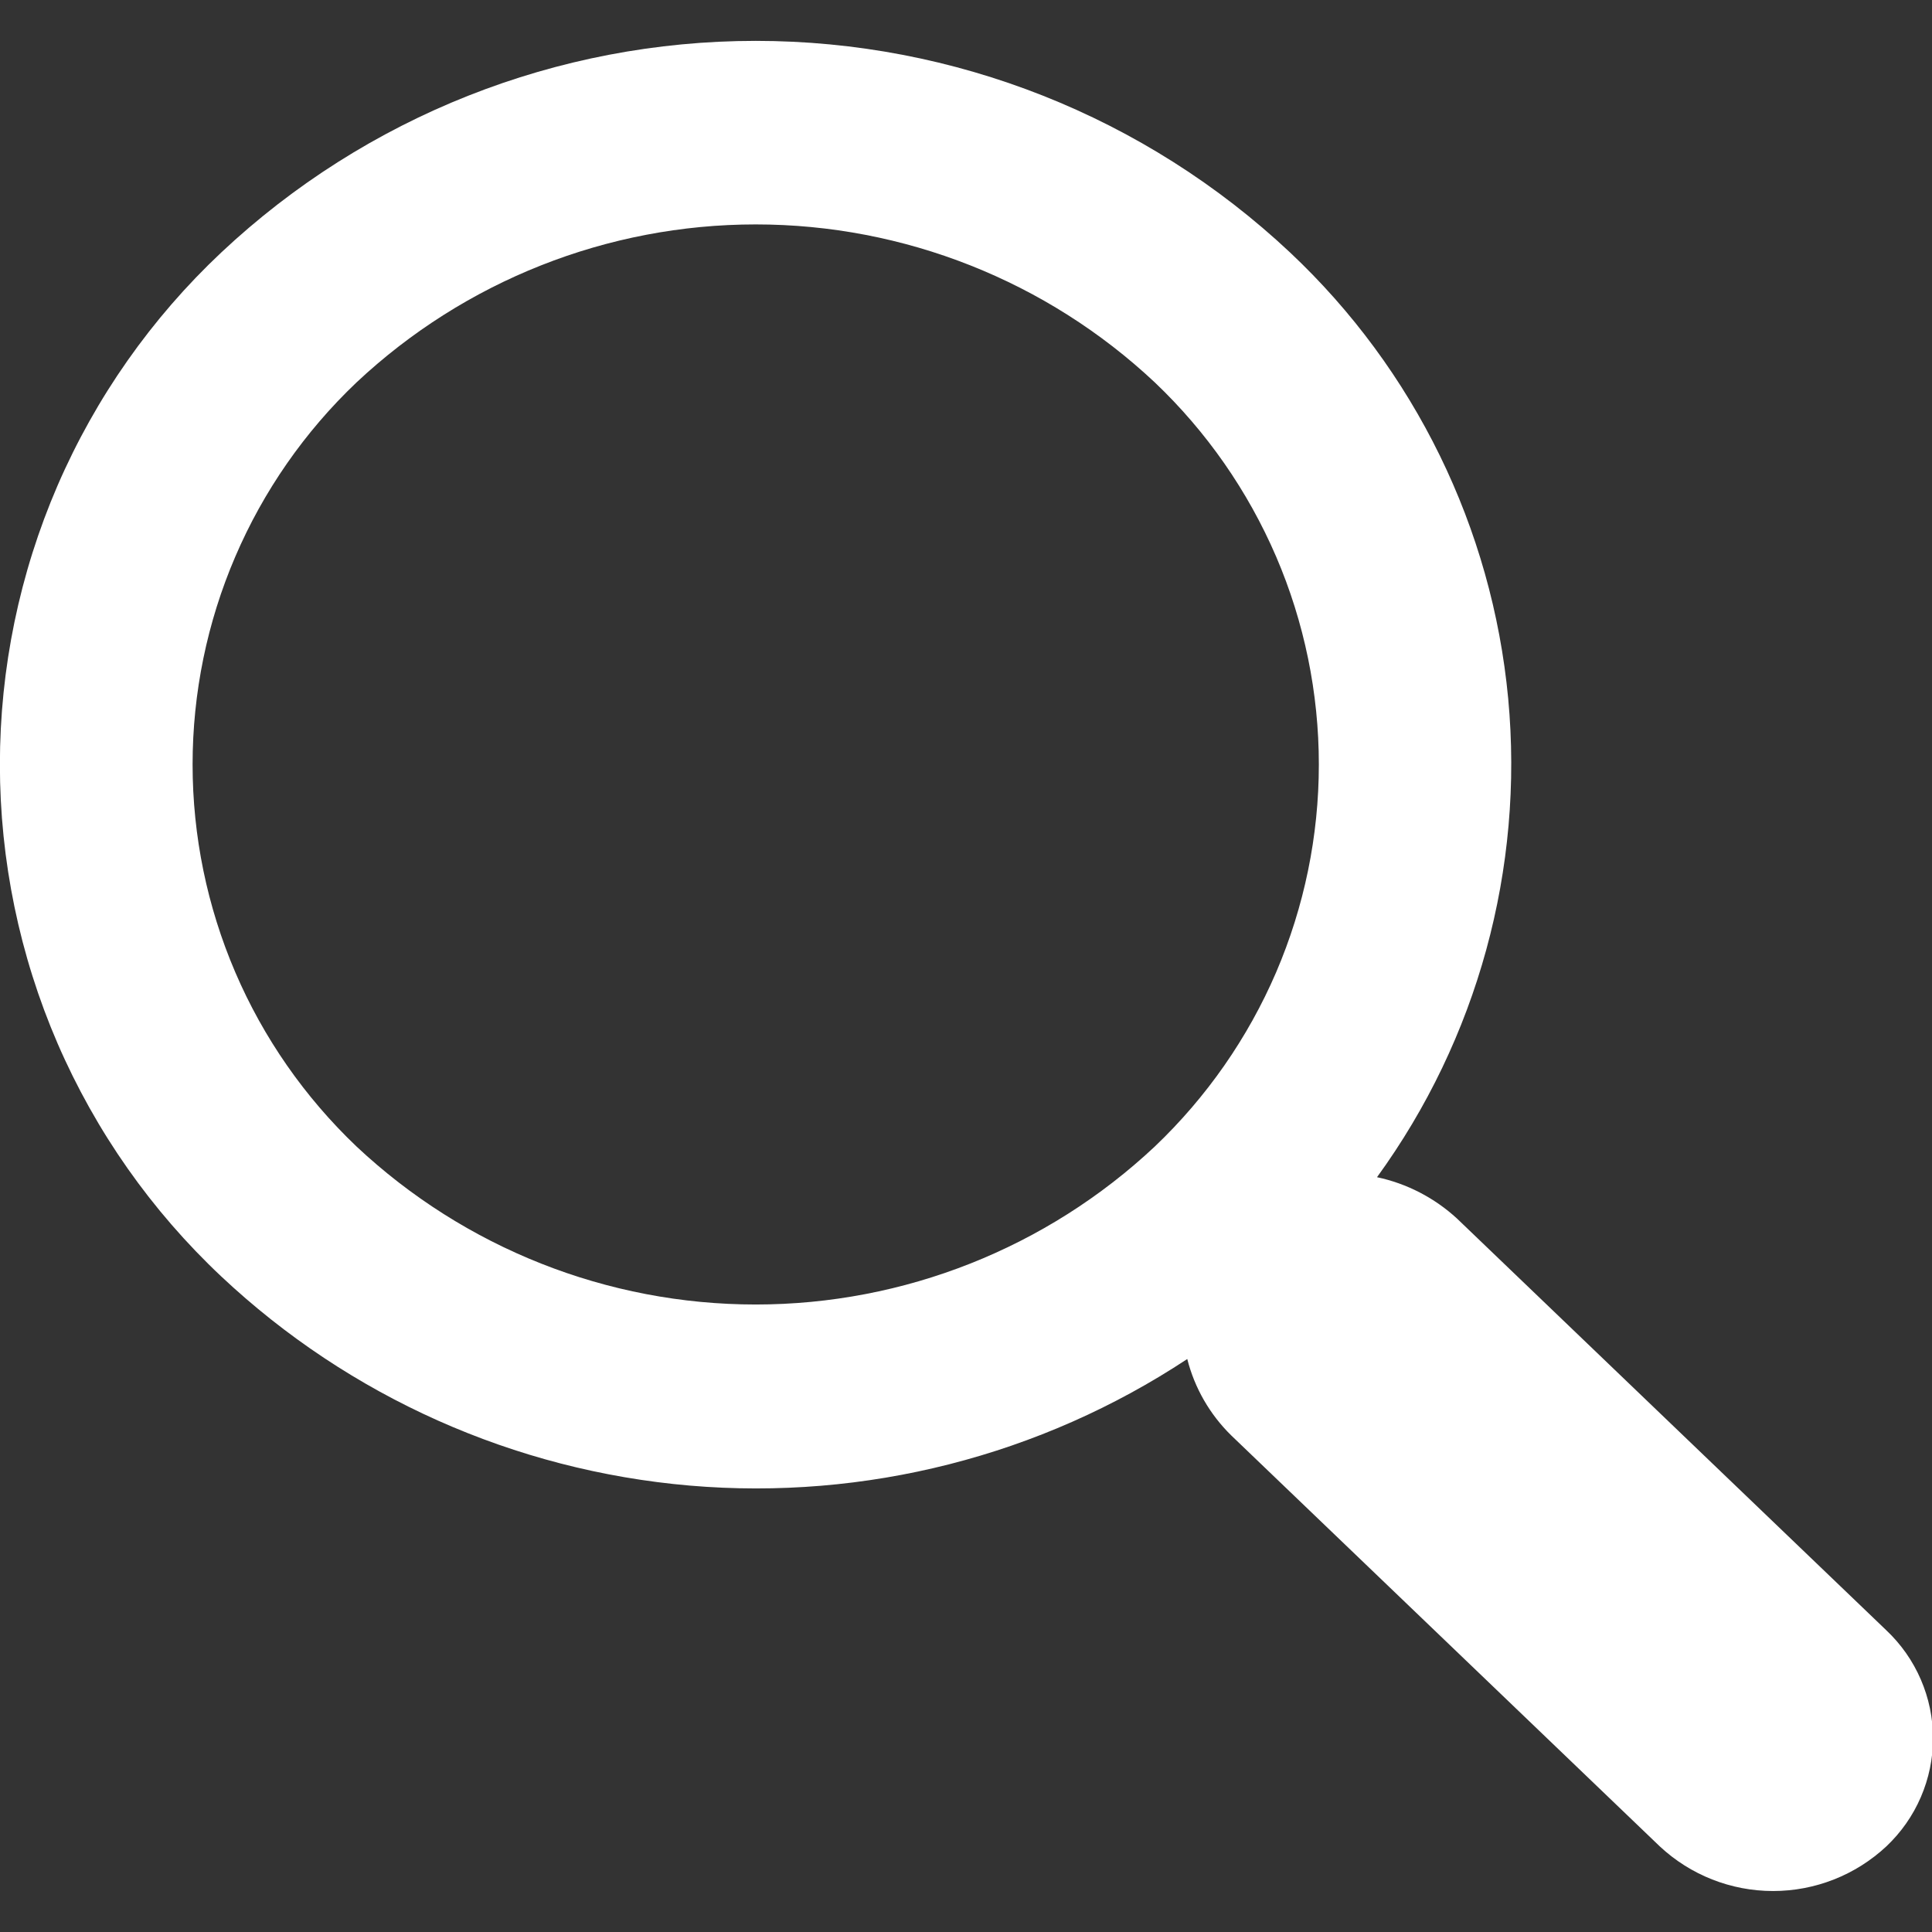 <svg width="19" height="19" viewBox="0 0 19 19" fill="none" xmlns="http://www.w3.org/2000/svg">
<rect x="0" y="0" width="19" height="19" fill="#333333" stroke="none"/>
<path d="M11.357 11.275C10.294 12.273 8.89 12.829 7.432 12.829C5.973 12.829 4.57 12.273 3.506 11.275C2.997 10.79 2.591 10.208 2.314 9.562C2.037 8.916 1.894 8.221 1.894 7.518C1.894 6.815 2.037 6.119 2.314 5.474C2.591 4.828 2.997 4.245 3.506 3.761C4.57 2.763 5.973 2.207 7.432 2.207C8.89 2.207 10.294 2.763 11.357 3.761C11.866 4.245 12.272 4.828 12.55 5.474C12.827 6.119 12.97 6.815 12.97 7.518C12.97 8.221 12.827 8.916 12.55 9.562C12.272 10.208 11.866 10.79 11.357 11.275ZM12.687 2.483C11.263 1.146 9.384 0.402 7.432 0.402C5.479 0.402 3.6 1.146 2.176 2.483C1.489 3.129 0.941 3.909 0.566 4.775C0.192 5.641 -0.001 6.574 -0.001 7.518C-0.001 8.461 0.192 9.395 0.566 10.261C0.941 11.127 1.489 11.907 2.176 12.553C3.437 13.738 5.061 14.462 6.785 14.61C8.509 14.757 10.233 14.318 11.676 13.365C11.748 13.65 11.898 13.91 12.108 14.116L16.323 18.158C16.625 18.44 17.023 18.597 17.437 18.597C17.851 18.597 18.249 18.44 18.551 18.158C18.696 18.021 18.811 17.857 18.89 17.674C18.969 17.491 19.01 17.294 19.01 17.096C19.01 16.896 18.969 16.7 18.89 16.517C18.811 16.334 18.696 16.17 18.551 16.033L14.328 11.983C14.107 11.78 13.835 11.639 13.542 11.577C14.53 10.217 14.989 8.542 14.832 6.868C14.674 5.194 13.912 3.635 12.687 2.483Z" fill="white"/>
</svg>
